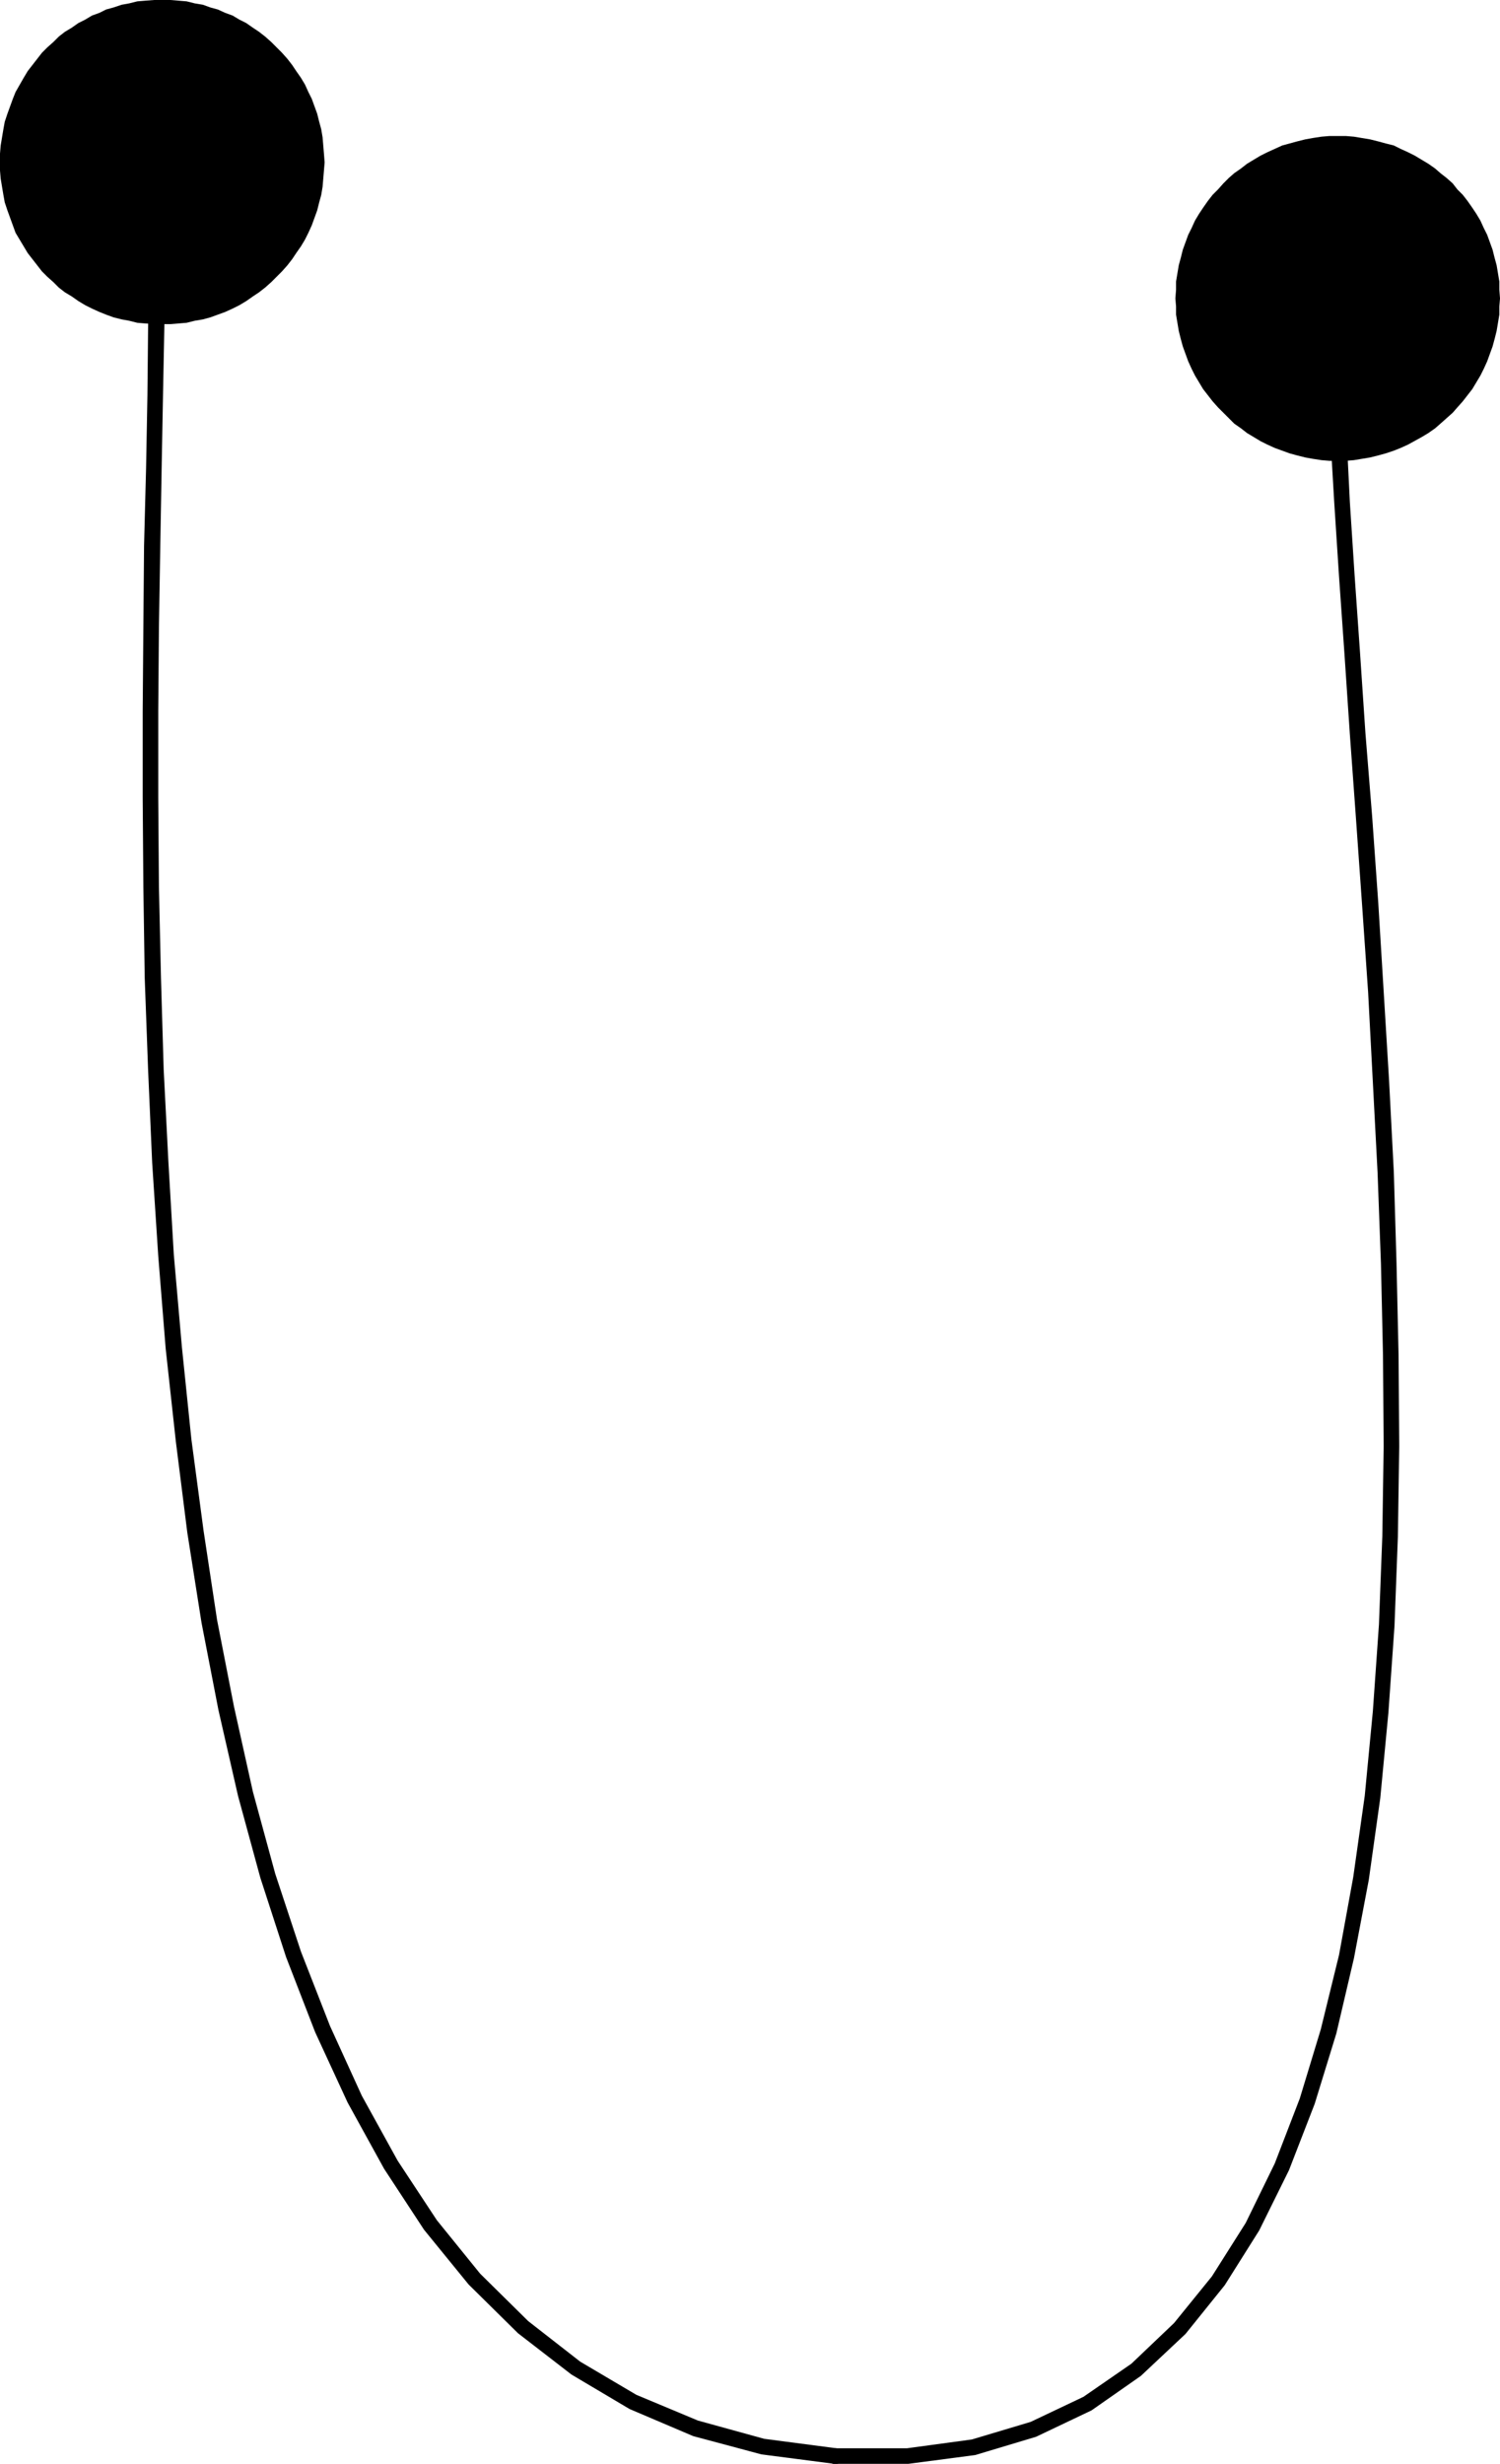 <?xml version="1.0" encoding="UTF-8" standalone="no"?>
<svg
   version="1.0"
   width="94.81mm"
   height="155.668mm"
   id="svg4"
   sodipodi:docname="Dot-to-Dot U1.wmf"
   xmlns:inkscape="http://www.inkscape.org/namespaces/inkscape"
   xmlns:sodipodi="http://sodipodi.sourceforge.net/DTD/sodipodi-0.dtd"
   xmlns="http://www.w3.org/2000/svg"
   xmlns:svg="http://www.w3.org/2000/svg">
  <sodipodi:namedview
     id="namedview4"
     pagecolor="#ffffff"
     bordercolor="#000000"
     borderopacity="0.25"
     inkscape:showpageshadow="2"
     inkscape:pageopacity="0.0"
     inkscape:pagecheckerboard="0"
     inkscape:deskcolor="#d1d1d1"
     inkscape:document-units="mm" />
  <defs
     id="defs1">
    <pattern
       id="WMFhbasepattern"
       patternUnits="userSpaceOnUse"
       width="6"
       height="6"
       x="0"
       y="0" />
  </defs>
  <path
     style="fill:#000000;fill-opacity:1;fill-rule:evenodd;stroke:none"
     d="M 39.582,48.962 39.42,48.477 39.259,48.154 38.936,47.669 38.612,47.346 38.128,47.185 h -0.485 -0.485 l -0.485,0.162 -0.323,0.323 -0.323,0.485 -0.162,0.323 -0.162,0.485 v 13.897 l -0.323,15.19 -0.162,16.321 -0.323,17.452 -0.485,18.583 -0.162,19.391 -0.162,20.037 v 20.684 l 0.162,21.33 0.323,21.653 0.808,21.976 0.969,22.138 1.454,22.3 1.777,22.138 2.423,22.138 2.746,21.815 3.393,21.492 4.039,20.845 4.685,20.522 5.331,19.553 6.139,18.906 6.947,17.937 7.755,16.805 8.724,15.836 9.532,14.543 10.663,13.089 11.794,11.635 12.763,9.857 13.894,8.241 15.187,6.464 16.317,4.363 17.448,2.262 h 0.162 0.485 l 0.485,-0.162 0.485,-0.162 0.162,-0.485 0.323,-0.323 v -0.485 -0.485 l -0.162,-0.485 -0.162,-0.485 -0.485,-0.323 -0.323,-0.162 -0.485,-0.162 v 0 l -17.287,-2.262 -15.833,-4.363 -14.702,-6.14 -13.409,-7.918 -12.44,-9.695 L 114.707,542.946 104.367,530.18 94.996,515.96 86.434,500.448 78.841,483.804 71.894,466.029 65.754,447.446 60.423,427.893 55.899,407.533 51.86,386.849 48.629,365.519 45.721,343.704 43.459,321.728 41.521,299.59 40.228,277.452 39.097,255.314 38.451,233.338 37.966,211.684 37.805,190.516 v -20.684 l 0.162,-20.037 0.323,-19.391 0.323,-18.421 0.323,-17.452 0.323,-16.482 0.162,-15.19 z"
     id="path1" />
  <path
     style="fill:#000000;fill-opacity:1;fill-rule:evenodd;stroke:none"
     d="m 199.848,584.637 h -0.485 l -0.485,0.162 -0.485,0.323 -0.323,0.323 -0.162,0.485 -0.162,0.485 v 0.485 l 0.162,0.485 0.323,0.485 0.323,0.323 0.485,0.162 h 0.485 17.448 l 15.994,-2.101 14.54,-4.363 13.248,-6.302 11.794,-8.241 10.663,-10.019 9.37,-11.635 8.239,-13.089 7.109,-14.382 6.139,-15.836 5.17,-16.805 4.201,-17.937 3.554,-18.745 2.746,-19.553 1.939,-20.36 1.454,-20.684 0.808,-21.33 0.323,-21.653 -0.162,-21.815 -0.485,-21.815 -0.646,-21.815 -1.131,-21.815 -1.292,-21.33 -1.292,-21.168 -1.454,-20.522 -1.616,-20.037 -1.292,-19.229 -1.292,-18.421 -1.131,-17.452 -0.808,-16.321 -0.646,-15.19 -0.162,-13.735 v -0.485 l -0.162,-0.485 -0.323,-0.485 -0.485,-0.162 -0.323,-0.323 h -0.485 -0.485 l -0.485,0.323 -0.485,0.162 -0.162,0.485 -0.323,0.485 v 0.485 l 0.162,13.897 0.485,15.19 0.969,16.482 1.131,17.452 1.292,18.421 1.292,19.229 1.454,20.037 1.454,20.522 1.454,21.007 1.131,21.492 1.131,21.653 0.808,21.815 0.485,21.815 0.162,21.653 -0.323,21.492 -0.808,21.168 -1.454,20.684 -1.939,20.199 -2.747,19.391 -3.393,18.583 -4.362,17.775 -5.008,16.482 -5.978,15.513 -6.947,14.22 -8.078,12.766 -9.047,11.15 -10.178,9.695 -11.471,7.918 -12.602,5.979 -14.056,4.201 -15.51,2.101 h -16.964 z"
     id="path2" />
  <path
     style="fill:#000000;fill-opacity:1;fill-rule:evenodd;stroke:none"
     d="m 319.563,110.044 h 1.939 l 1.939,-0.162 1.939,-0.323 1.939,-0.323 1.939,-0.485 1.777,-0.485 1.939,-0.646 1.616,-0.646 1.777,-0.808 3.231,-1.778 1.616,-0.97 1.616,-1.131 1.292,-1.131 1.454,-1.293 1.454,-1.293 1.131,-1.293 1.292,-1.454 1.131,-1.454 1.131,-1.454 0.969,-1.616 0.969,-1.616 0.808,-1.616 0.808,-1.778 0.646,-1.778 0.646,-1.778 0.485,-1.778 0.485,-1.939 0.323,-1.939 0.323,-1.939 v -1.939 l 0.162,-1.939 -0.162,-2.101 v -1.939 l -0.323,-1.939 -0.323,-1.939 -0.485,-1.778 -0.485,-1.939 -0.646,-1.778 -0.646,-1.778 -0.808,-1.616 -0.808,-1.778 -0.969,-1.616 -0.969,-1.454 -1.131,-1.616 -1.131,-1.454 -1.292,-1.293 -1.131,-1.454 -1.454,-1.293 -1.454,-1.131 -1.292,-1.131 -1.616,-1.131 -1.616,-0.97 -1.616,-0.97 -1.616,-0.808 -1.777,-0.808 -1.616,-0.808 -1.939,-0.485 -1.777,-0.485 -1.939,-0.485 -1.939,-0.323 -1.939,-0.323 -1.939,-0.162 h -1.939 -1.939 l -1.939,0.162 -2.1,0.323 -1.777,0.323 -1.939,0.485 -1.777,0.485 -1.777,0.485 -1.777,0.808 -1.777,0.808 -1.616,0.808 -1.616,0.97 -1.616,0.97 -1.454,1.131 -1.616,1.131 -1.292,1.131 -1.292,1.293 -1.292,1.454 -1.292,1.293 -1.131,1.454 -1.131,1.616 -0.969,1.454 -0.969,1.616 -0.808,1.778 -0.808,1.616 -0.646,1.778 -0.646,1.778 -0.485,1.939 -0.485,1.778 -0.323,1.939 -0.323,1.939 v 1.939 l -0.162,2.101 0.162,1.939 v 1.939 l 0.323,1.939 0.323,1.939 0.485,1.939 0.485,1.778 0.646,1.778 0.646,1.778 0.808,1.778 0.808,1.616 0.969,1.616 0.969,1.616 1.131,1.454 1.131,1.454 1.292,1.454 1.292,1.293 1.292,1.293 1.292,1.293 1.616,1.131 1.454,1.131 1.616,0.97 1.616,0.97 1.616,0.808 1.777,0.808 1.777,0.646 1.777,0.646 1.777,0.485 1.939,0.485 1.777,0.323 2.1,0.323 1.939,0.162 z"
     id="path3" />
  <path
     style="fill:#000000;fill-opacity:1;fill-rule:evenodd;stroke:none"
     d="m 38.774,77.402 h 1.939 l 1.939,-0.162 1.939,-0.162 1.939,-0.485 1.939,-0.323 1.777,-0.485 1.777,-0.646 1.777,-0.646 1.777,-0.808 1.616,-0.808 1.616,-0.97 1.616,-1.131 1.454,-0.97 1.454,-1.131 1.454,-1.293 1.292,-1.293 1.292,-1.293 1.292,-1.454 1.131,-1.454 0.969,-1.454 1.131,-1.616 0.969,-1.616 0.808,-1.616 0.808,-1.778 0.646,-1.778 0.646,-1.778 0.485,-1.939 0.485,-1.778 0.323,-1.939 0.162,-1.939 0.162,-1.939 0.162,-1.939 L 77.386,36.681 77.225,34.742 77.063,32.803 76.74,30.864 76.256,29.086 75.771,27.147 75.125,25.37 74.478,23.592 73.671,21.976 72.863,20.199 71.894,18.583 70.763,16.967 69.793,15.513 68.662,14.058 67.37,12.604 66.077,11.311 64.785,10.019 63.331,8.726 61.877,7.595 60.423,6.625 58.807,5.494 57.192,4.686 55.576,3.717 53.799,3.07 52.022,2.262 50.245,1.778 48.468,1.131 46.529,0.808 44.59,0.323 42.651,0.162 40.713,0 H 38.774 36.835 L 34.735,0.162 32.796,0.323 30.858,0.808 29.081,1.131 27.142,1.778 25.365,2.262 23.749,3.07 21.972,3.717 20.356,4.686 18.741,5.494 17.125,6.625 15.51,7.595 14.056,8.726 12.763,10.019 11.309,11.311 10.017,12.604 8.886,14.058 7.755,15.513 6.624,16.967 5.655,18.583 3.716,21.976 3.07,23.592 2.423,25.37 1.777,27.147 1.131,29.086 0.808,30.864 0.485,32.803 0.162,34.742 0,36.681 v 2.101 1.939 l 0.162,1.939 0.323,1.939 0.323,1.939 0.323,1.778 0.646,1.939 0.646,1.778 0.646,1.778 0.646,1.778 1.939,3.232 0.969,1.616 1.131,1.454 1.131,1.454 1.131,1.454 1.292,1.293 1.454,1.293 1.292,1.293 1.454,1.131 1.616,0.97 1.616,1.131 1.616,0.97 1.616,0.808 1.777,0.808 1.616,0.646 1.777,0.646 1.939,0.485 1.777,0.323 1.939,0.485 1.939,0.162 2.1,0.162 z"
     id="path4" />
</svg>
